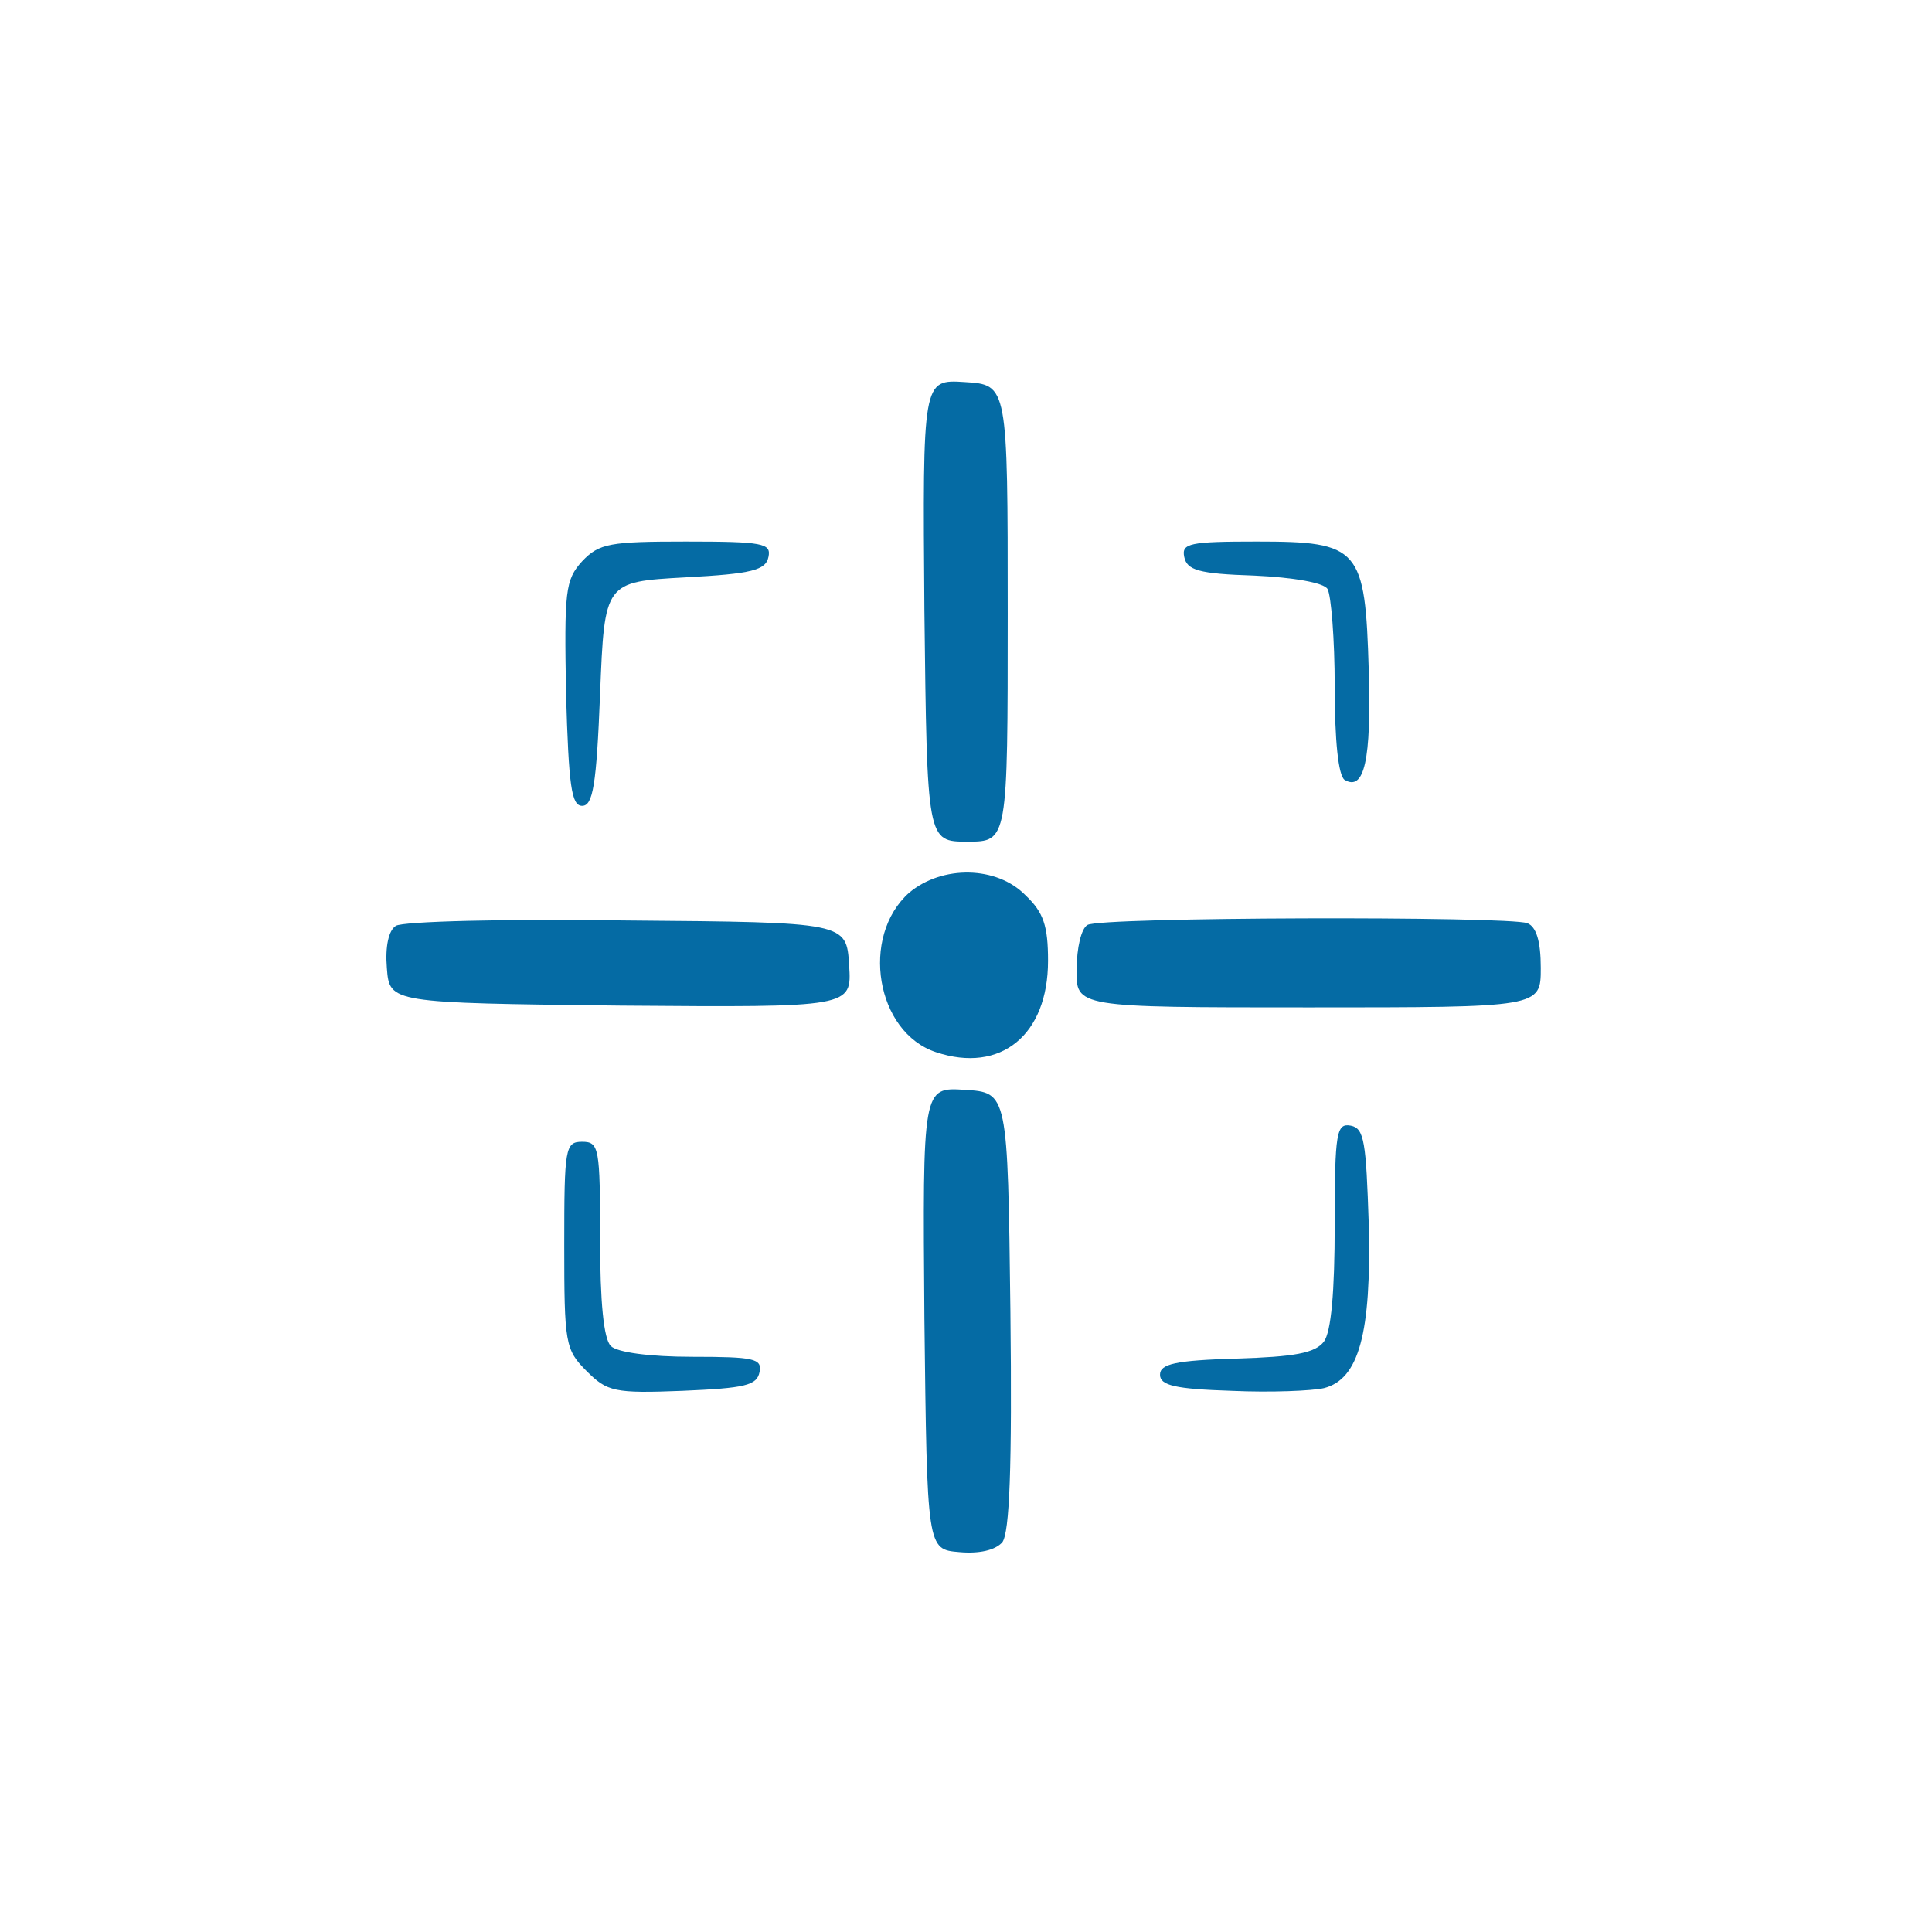 <svg xmlns="http://www.w3.org/2000/svg" width="400" height="400" viewBox="0 0 400 400" fill="none"><rect width="400" height="400" fill="white"></rect><path d="M191.386 126.402C191.943 174.257 191.943 174.257 200.289 174.257C208.636 174.257 208.636 174.257 208.636 126.958C208.636 79.659 208.636 79.659 199.733 79.103C191.015 78.546 191.015 78.546 191.386 126.402Z" fill="#056BA4"></path><path d="M120.53 116.2C117.006 120.096 116.821 122.321 117.192 143.652C117.748 162.757 118.305 166.838 120.53 166.838C122.756 166.838 123.498 162.572 124.24 143.652C125.167 120.466 125.167 120.466 141.861 119.539C155.773 118.797 158.555 118.055 159.111 115.273C159.668 112.491 157.998 112.12 142.047 112.12C126.28 112.12 124.055 112.491 120.53 116.2Z" fill="#056BA4"></path><path d="M245.177 115.272C245.733 118.055 248.145 118.796 259.645 119.167C267.806 119.538 274.113 120.651 274.855 121.95C275.596 123.248 276.338 132.337 276.338 142.168C276.338 153.297 277.08 160.531 278.379 161.458C282.459 163.87 283.943 157.378 283.387 138.829C282.645 113.417 281.532 112.119 260.201 112.119C246.29 112.119 244.62 112.49 245.177 115.272Z" fill="#056BA4"></path><path d="M188.233 184.829C178.031 193.918 181.37 213.765 193.797 217.846C207.152 222.297 216.983 214.322 216.983 198.926C216.983 191.692 216.056 188.91 212.346 185.386C206.41 179.265 195.096 179.079 188.233 184.829Z" fill="#056BA4"></path><path d="M81.949 191.692C80.466 192.62 79.724 195.958 80.094 200.41C80.651 207.644 80.651 207.644 128.506 208.2C176.362 208.571 176.362 208.571 175.805 199.854C175.249 190.95 175.249 190.95 129.805 190.579C104.764 190.208 83.248 190.765 81.949 191.692Z" fill="#056BA4"></path><path d="M225.144 191.508C223.846 192.25 222.918 196.33 222.918 200.596C222.733 208.572 222.733 208.572 270.959 208.572C319 208.572 319 208.572 319 200.411C319 194.846 318.073 191.879 316.218 191.137C312.137 189.653 227.556 189.838 225.144 191.508Z" fill="#056BA4"></path><path d="M191.386 272.935C191.943 320.79 191.943 320.79 198.62 321.347C202.701 321.718 206.039 320.976 207.523 319.306C209.007 317.266 209.564 304.097 209.193 271.451C208.636 226.193 208.636 226.193 199.733 225.636C191.015 225.08 191.015 225.08 191.386 272.935Z" fill="#056BA4"></path><path d="M276.338 253.46C276.338 267.557 275.596 275.718 274.112 277.758C272.257 280.17 267.991 280.912 255.935 281.283C243.322 281.654 240.168 282.395 240.168 284.621C240.168 286.847 243.322 287.589 255.007 287.96C263.169 288.331 271.701 287.96 274.112 287.404C281.346 285.549 283.943 276.089 283.387 253.46C282.83 236.395 282.459 233.613 279.677 233.056C276.709 232.5 276.338 234.355 276.338 253.46Z" fill="#056BA4"></path><path d="M116.821 257.725C116.821 278.128 117.006 279.427 121.458 283.878C125.724 288.145 127.208 288.516 141.305 287.959C154.289 287.403 156.7 286.846 157.257 284.064C157.813 281.282 156.144 280.911 143.345 280.911C134.442 280.911 127.764 279.983 126.466 278.685C124.982 277.201 124.24 269.596 124.24 256.427C124.24 237.693 124.055 236.394 120.531 236.394C117.006 236.394 116.821 237.693 116.821 257.725Z" fill="#056BA4"></path></svg>